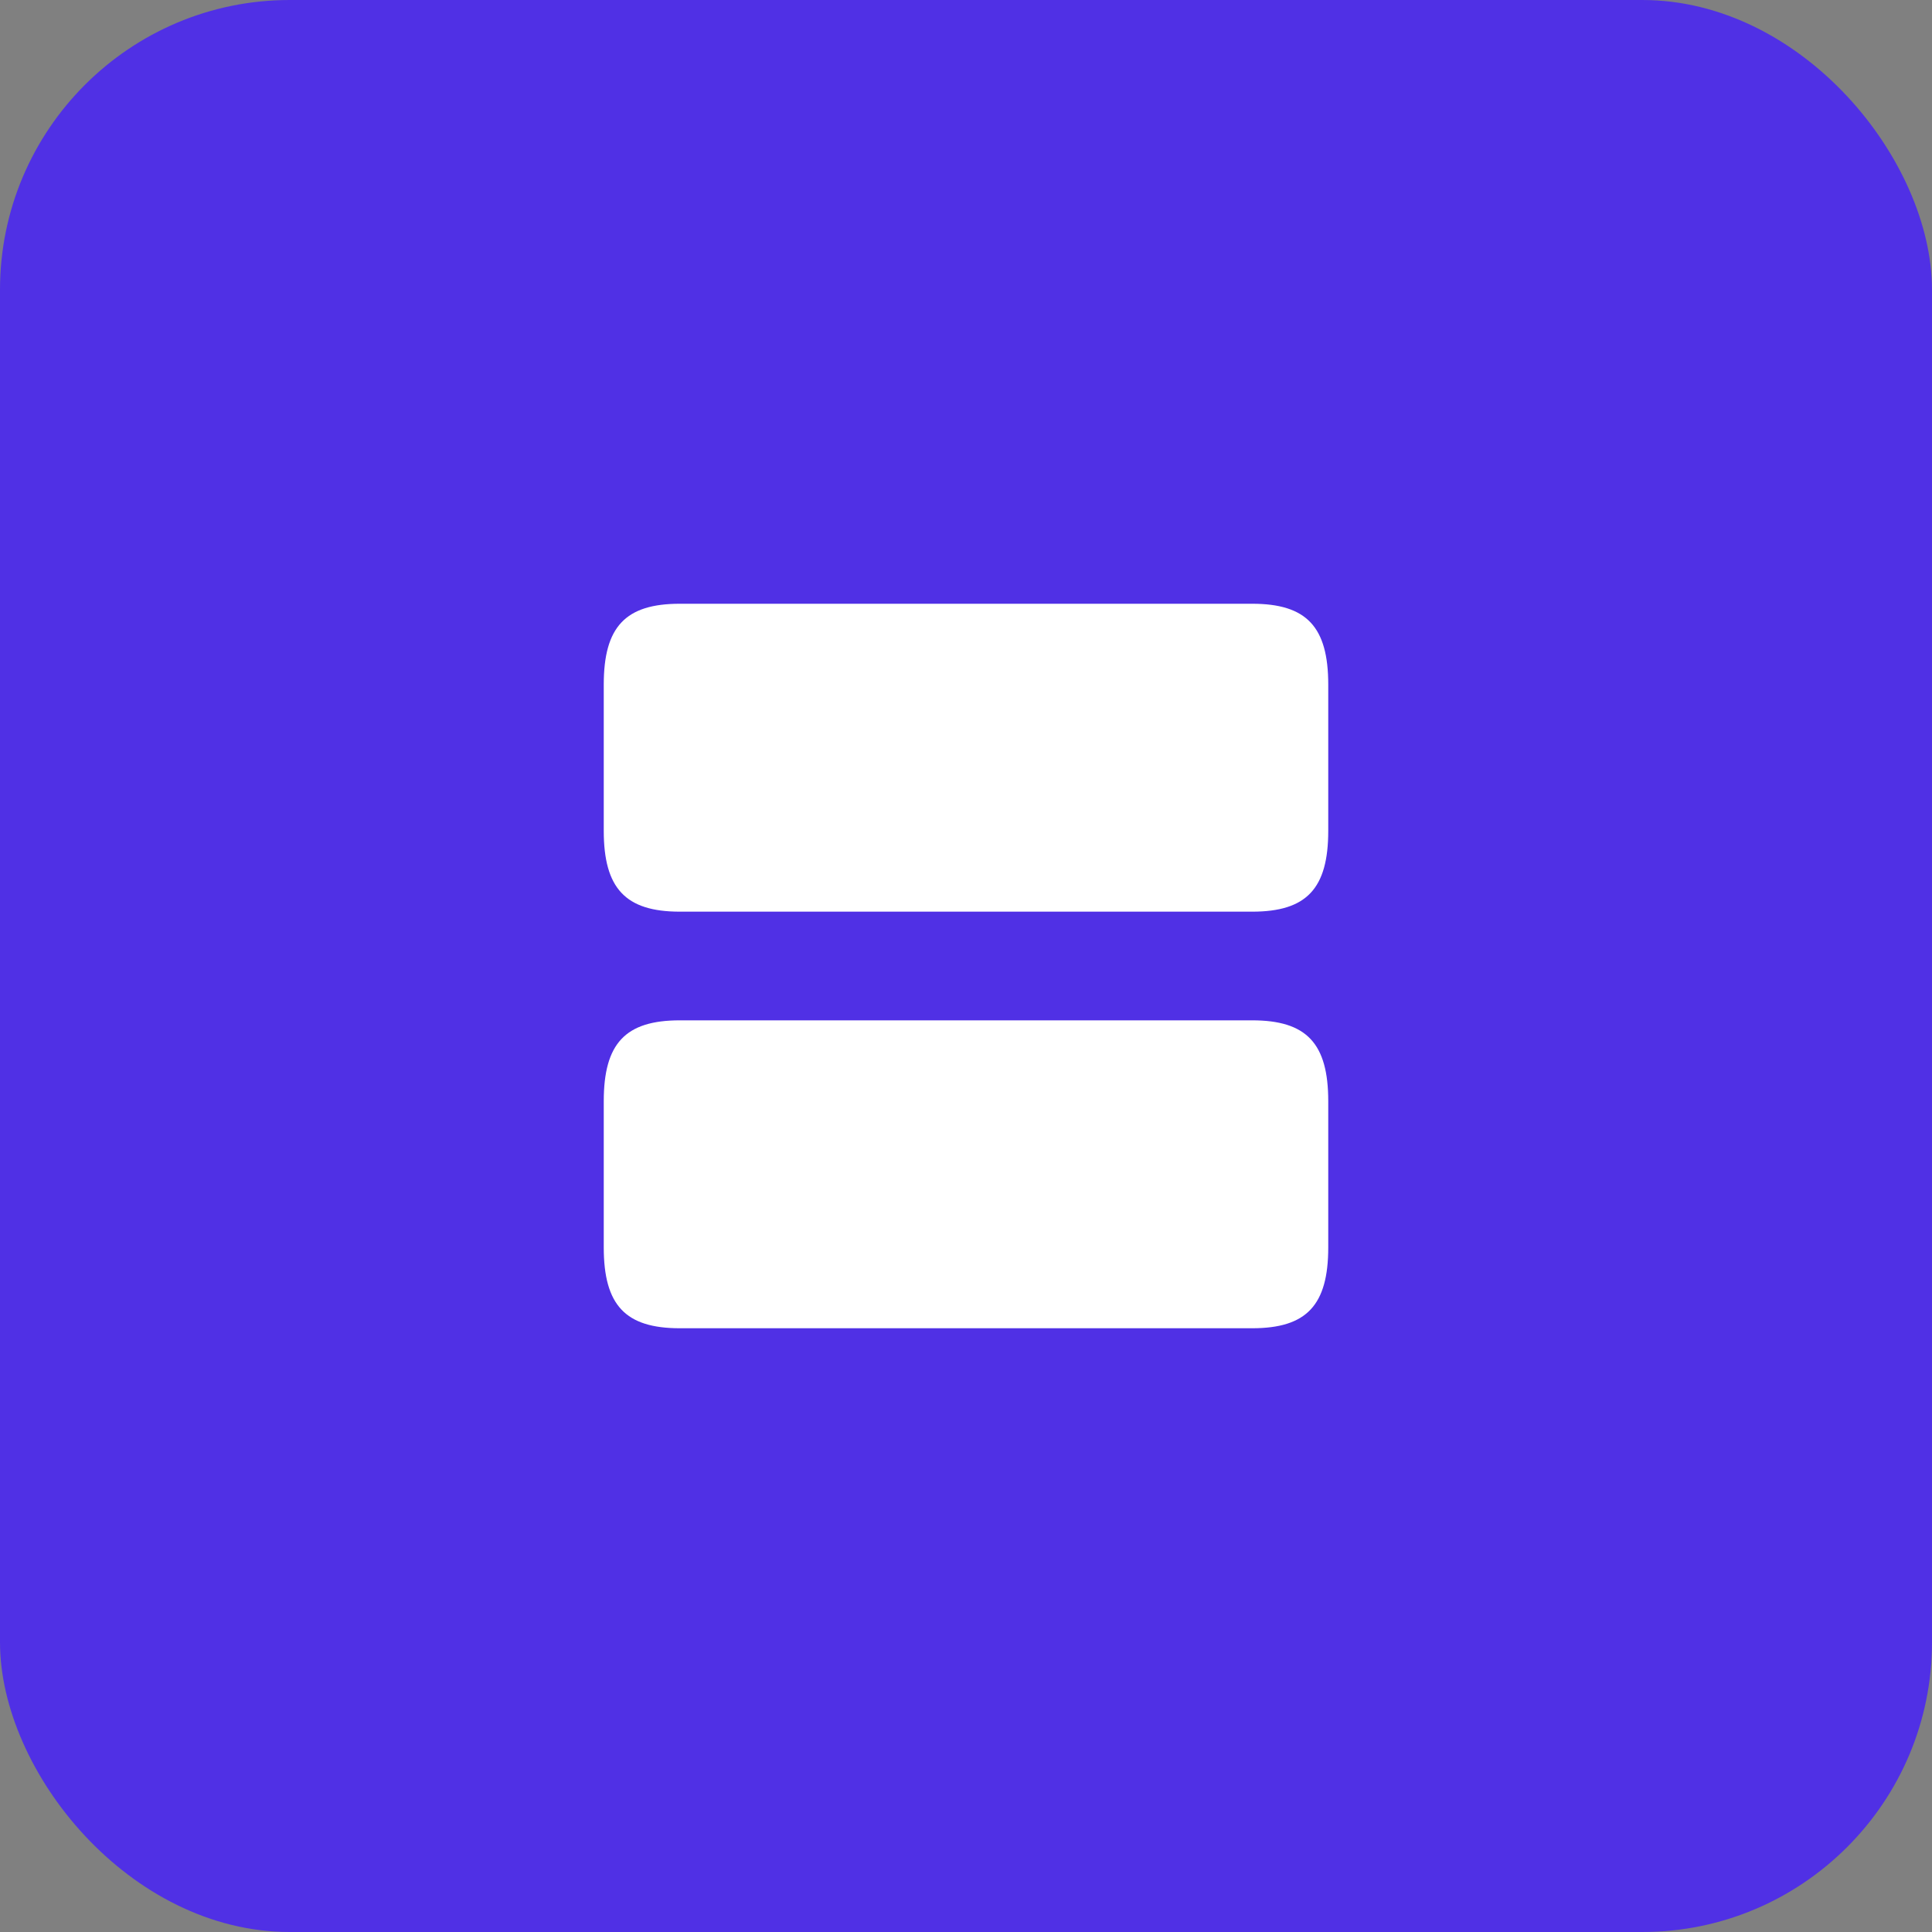 <svg width="40" height="40" viewBox="0 0 40 40" fill="none" xmlns="http://www.w3.org/2000/svg">
<rect x="0" y="0" width="40" height="40" fill="#808080" stroke="none"/>
<rect width="40" height="40" rx="6" fill="#5030E5"/>
<path d="M25.925 21.125L14.075 21.125C12.95 21.125 12.5 21.6 12.5 22.8L12.5 25.825C12.5 27.025 12.95 27.5 14.075 27.5L25.925 27.5C27.05 27.5 27.5 27.025 27.5 25.825L27.5 22.8C27.5 21.6 27.05 21.125 25.925 21.125Z" fill="white"/>
<path d="M25.925 12.5L14.075 12.5C12.95 12.5 12.5 12.975 12.5 14.175L12.5 17.2C12.5 18.392 12.95 18.875 14.075 18.875L25.925 18.875C27.05 18.875 27.5 18.4 27.5 17.2L27.5 14.175C27.5 12.975 27.05 12.5 25.925 12.5Z" fill="white"/>
</svg>
